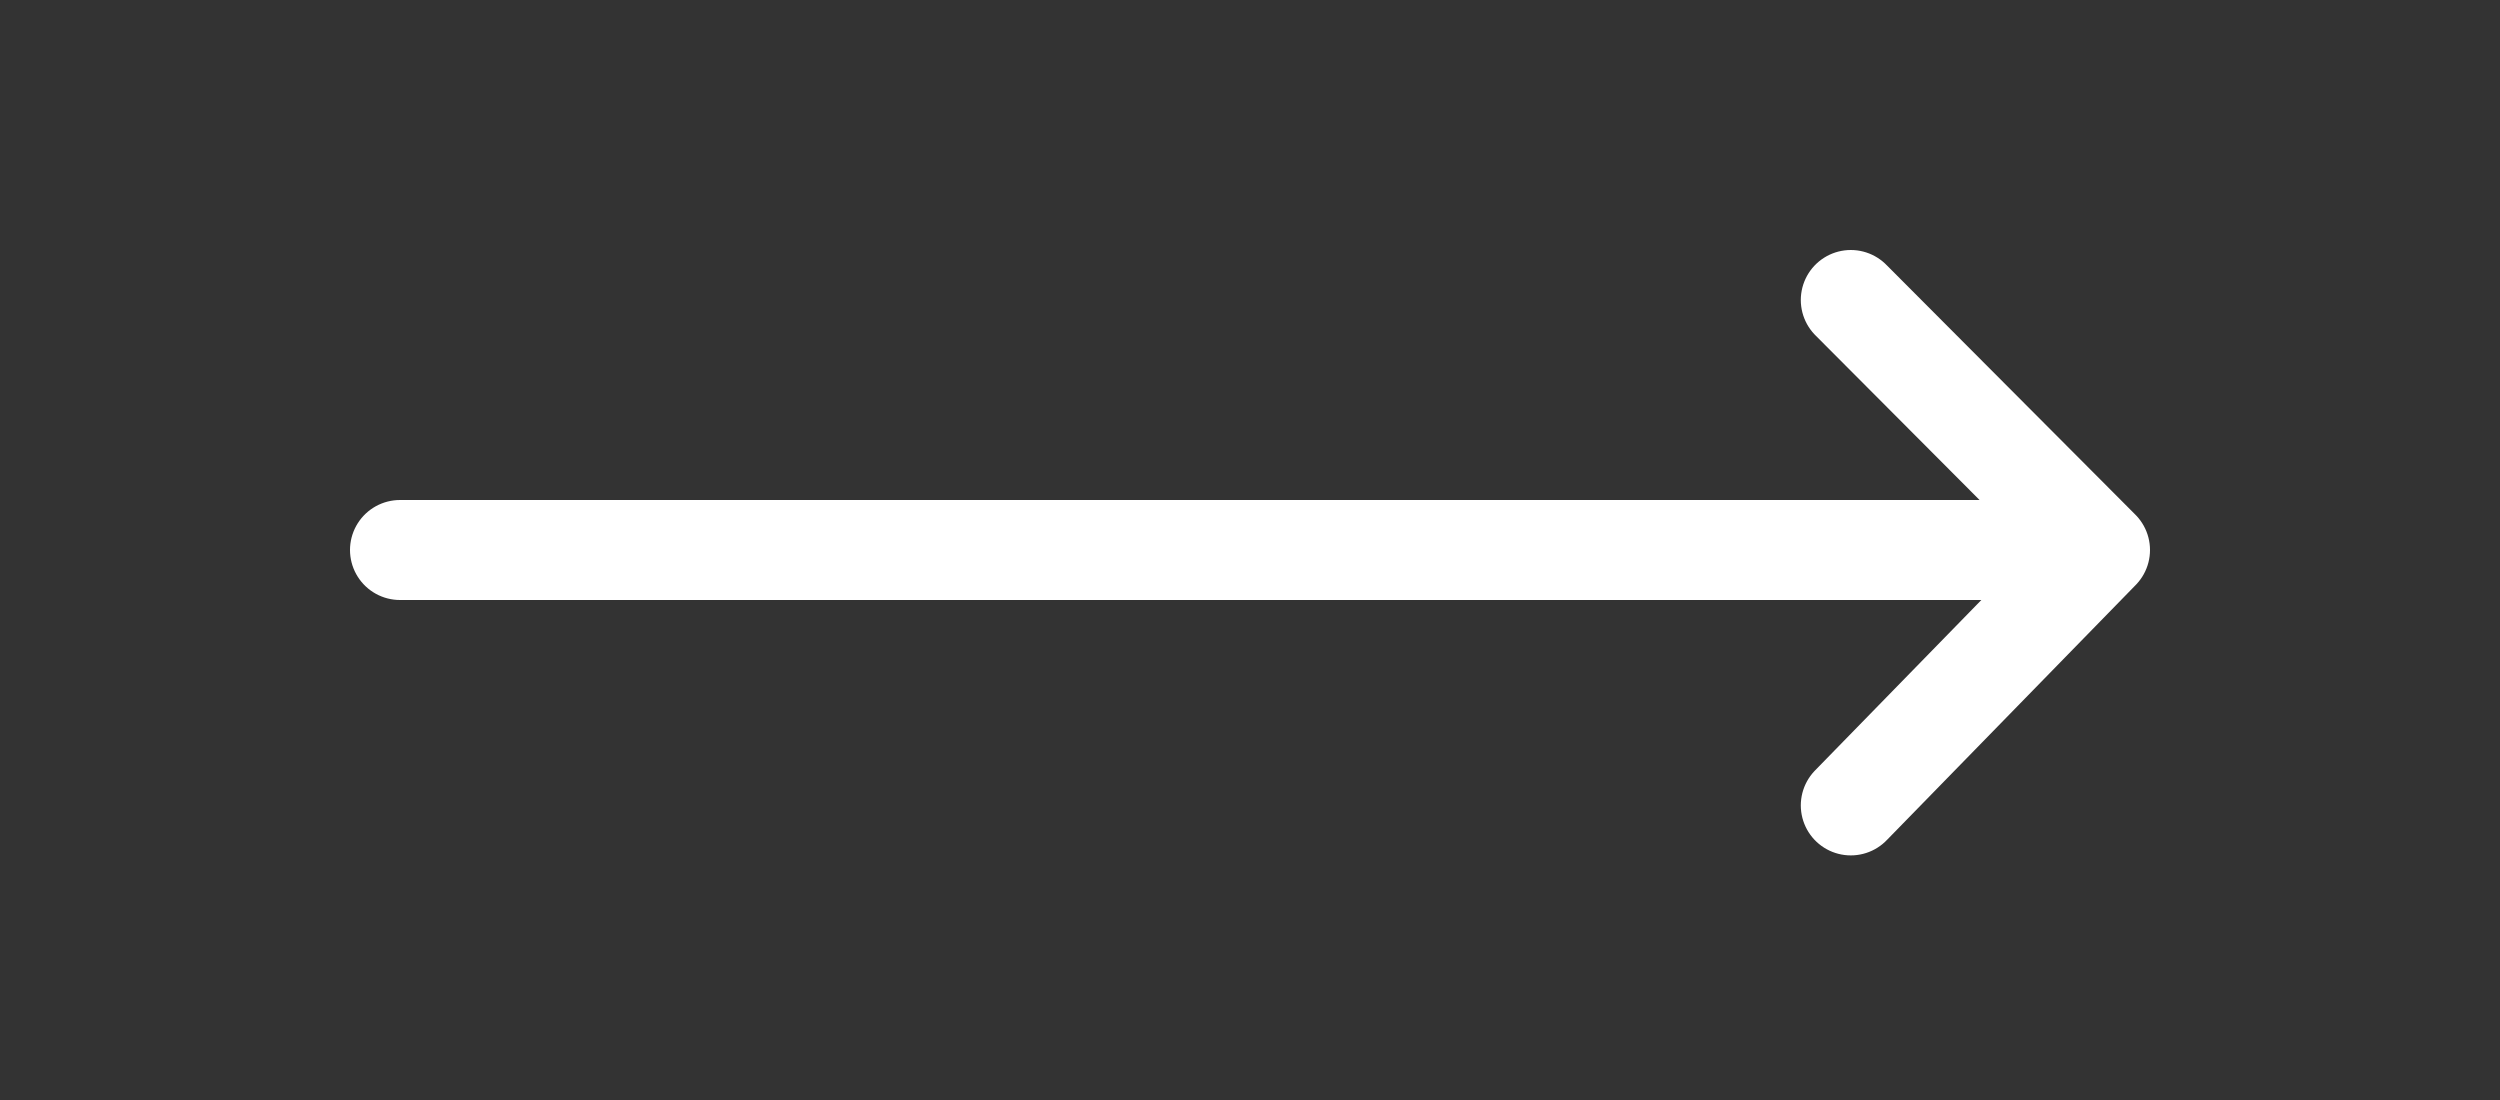 <?xml version="1.0" encoding="UTF-8"?> <svg xmlns="http://www.w3.org/2000/svg" width="25" height="11" fill="none"><rect width="100%" height="100%" fill="#333333" stroke="none"/><path d="M4 5.5h17m0 0L18.508 3M21 5.5l-2.492 2.554" stroke="#fff" stroke-linecap="round" stroke-linejoin="round"></path></svg> 